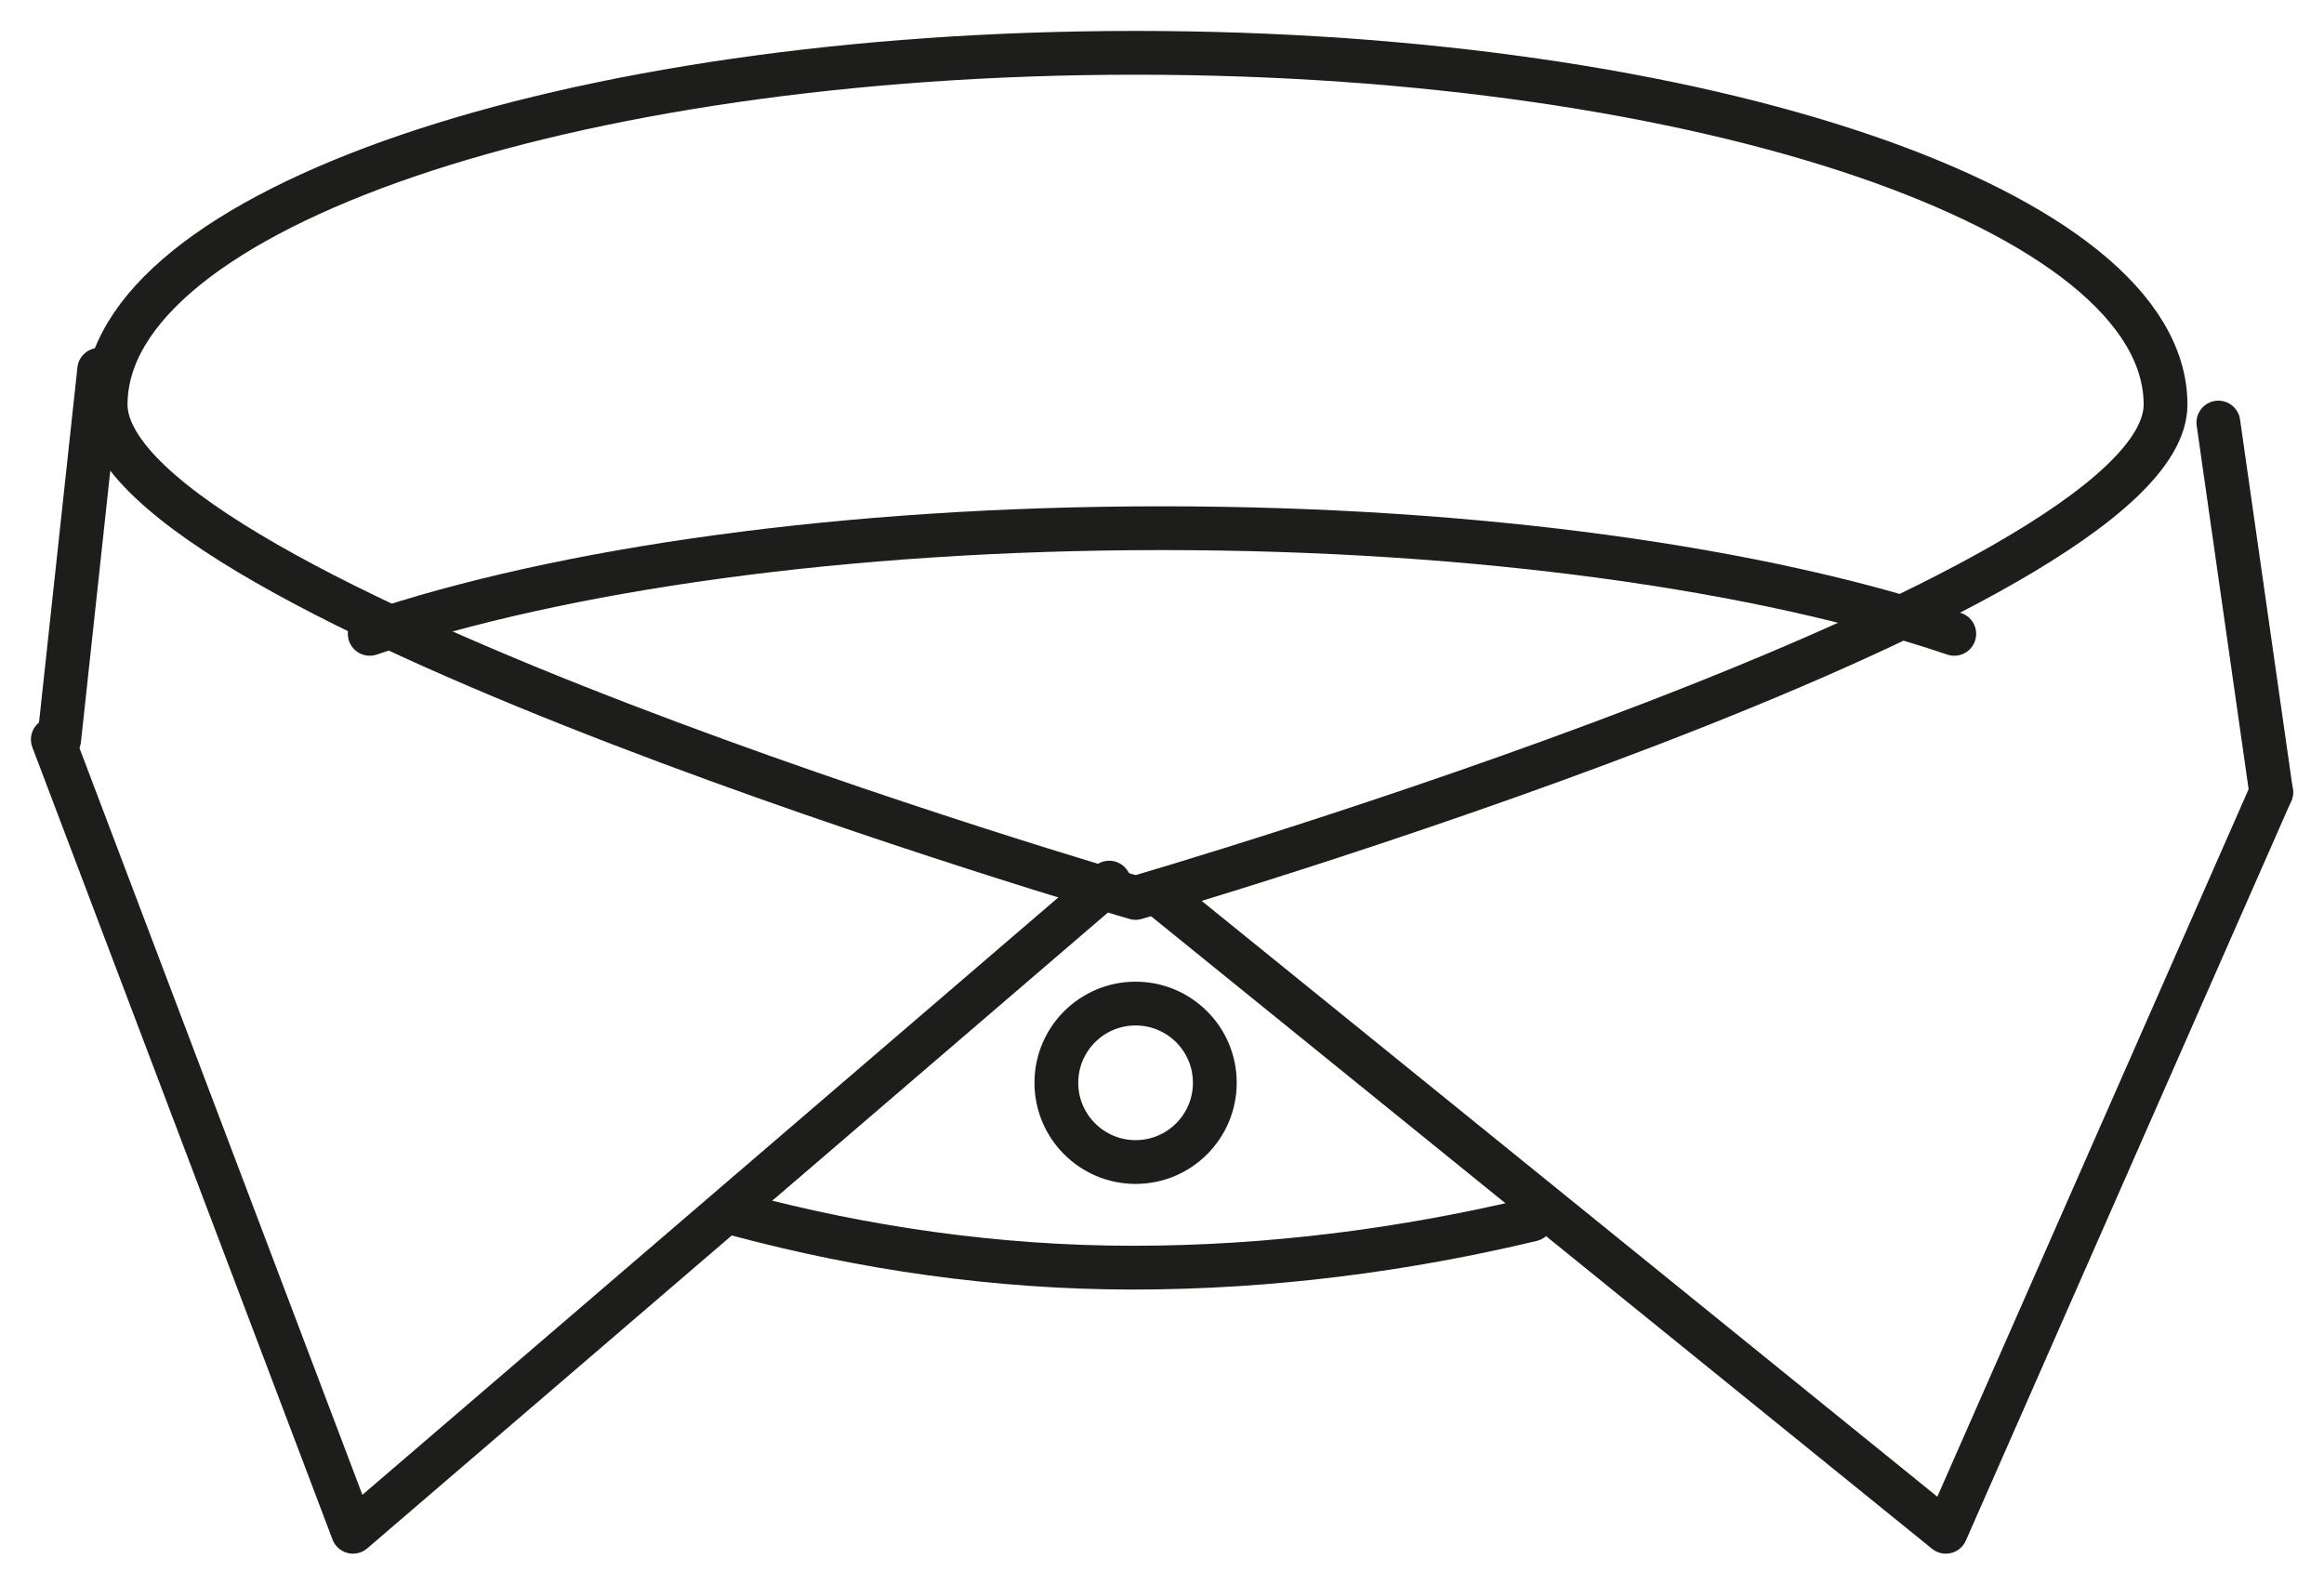 <?xml version="1.0" encoding="UTF-8"?>
<svg width="44px" height="30px" viewBox="0 0 44 30" version="1.1" xmlns="http://www.w3.org/2000/svg" xmlns:xlink="http://www.w3.org/1999/xlink">
    <!-- Generator: Sketch 52.6 (67491) - http://www.bohemiancoding.com/sketch -->
    <title>Group 17 Copy</title>
    <desc>Created with Sketch.</desc>
    <g id="Page-1" stroke="none" stroke-width="1" fill="none" fill-rule="evenodd" stroke-linecap="round" stroke-linejoin="round">
        <g id="&gt;-À-1200-Copy-3" transform="translate(-556, -1969)" stroke="#1D1D1B" stroke-width="0.829">
            <g id="Group-6-Copy-2" transform="translate(522, 1970)">
                <g id="Group-17-Copy" transform="translate(35, 0)">
                    <path d="M40,6.659 C40,2.982 31.269,0 20.5,0 C9.73,0 1,2.982 1,6.659 C1,10.337 20.5,16 20.5,16 C20.5,16 40,10.337 40,6.659 Z" id="Stroke-1"></path>
                    <path d="M36,11 C32.39,9.776 27.009,9 21,9 C14.991,9 9.61,9.776 6,11" id="Stroke-3"></path>
                    <polyline id="Stroke-5" points="20 15.71 5.683 28 0 13"></polyline>
                    <polyline id="Stroke-7" points="21 15.981 35.84 28 42 14"></polyline>
                    <path d="M42,14 L41,7" id="Stroke-9"></path>
                    <path d="M13,22 C15.332,22.623 17.852,23 20.449,23 C23.063,23 25.623,22.659 28,22.09" id="Stroke-11"></path>
                    <path d="M0.878,6 L0.121,13" id="Stroke-13"></path>
                    <path d="M22,19.5 C22,18.671 21.329,18 20.5,18 C19.672,18 19,18.671 19,19.5 C19,20.328 19.672,21 20.5,21 C21.329,21 22,20.328 22,19.5 Z" id="Stroke-15"></path>
                </g>
            </g>
        </g>
    </g>
</svg>